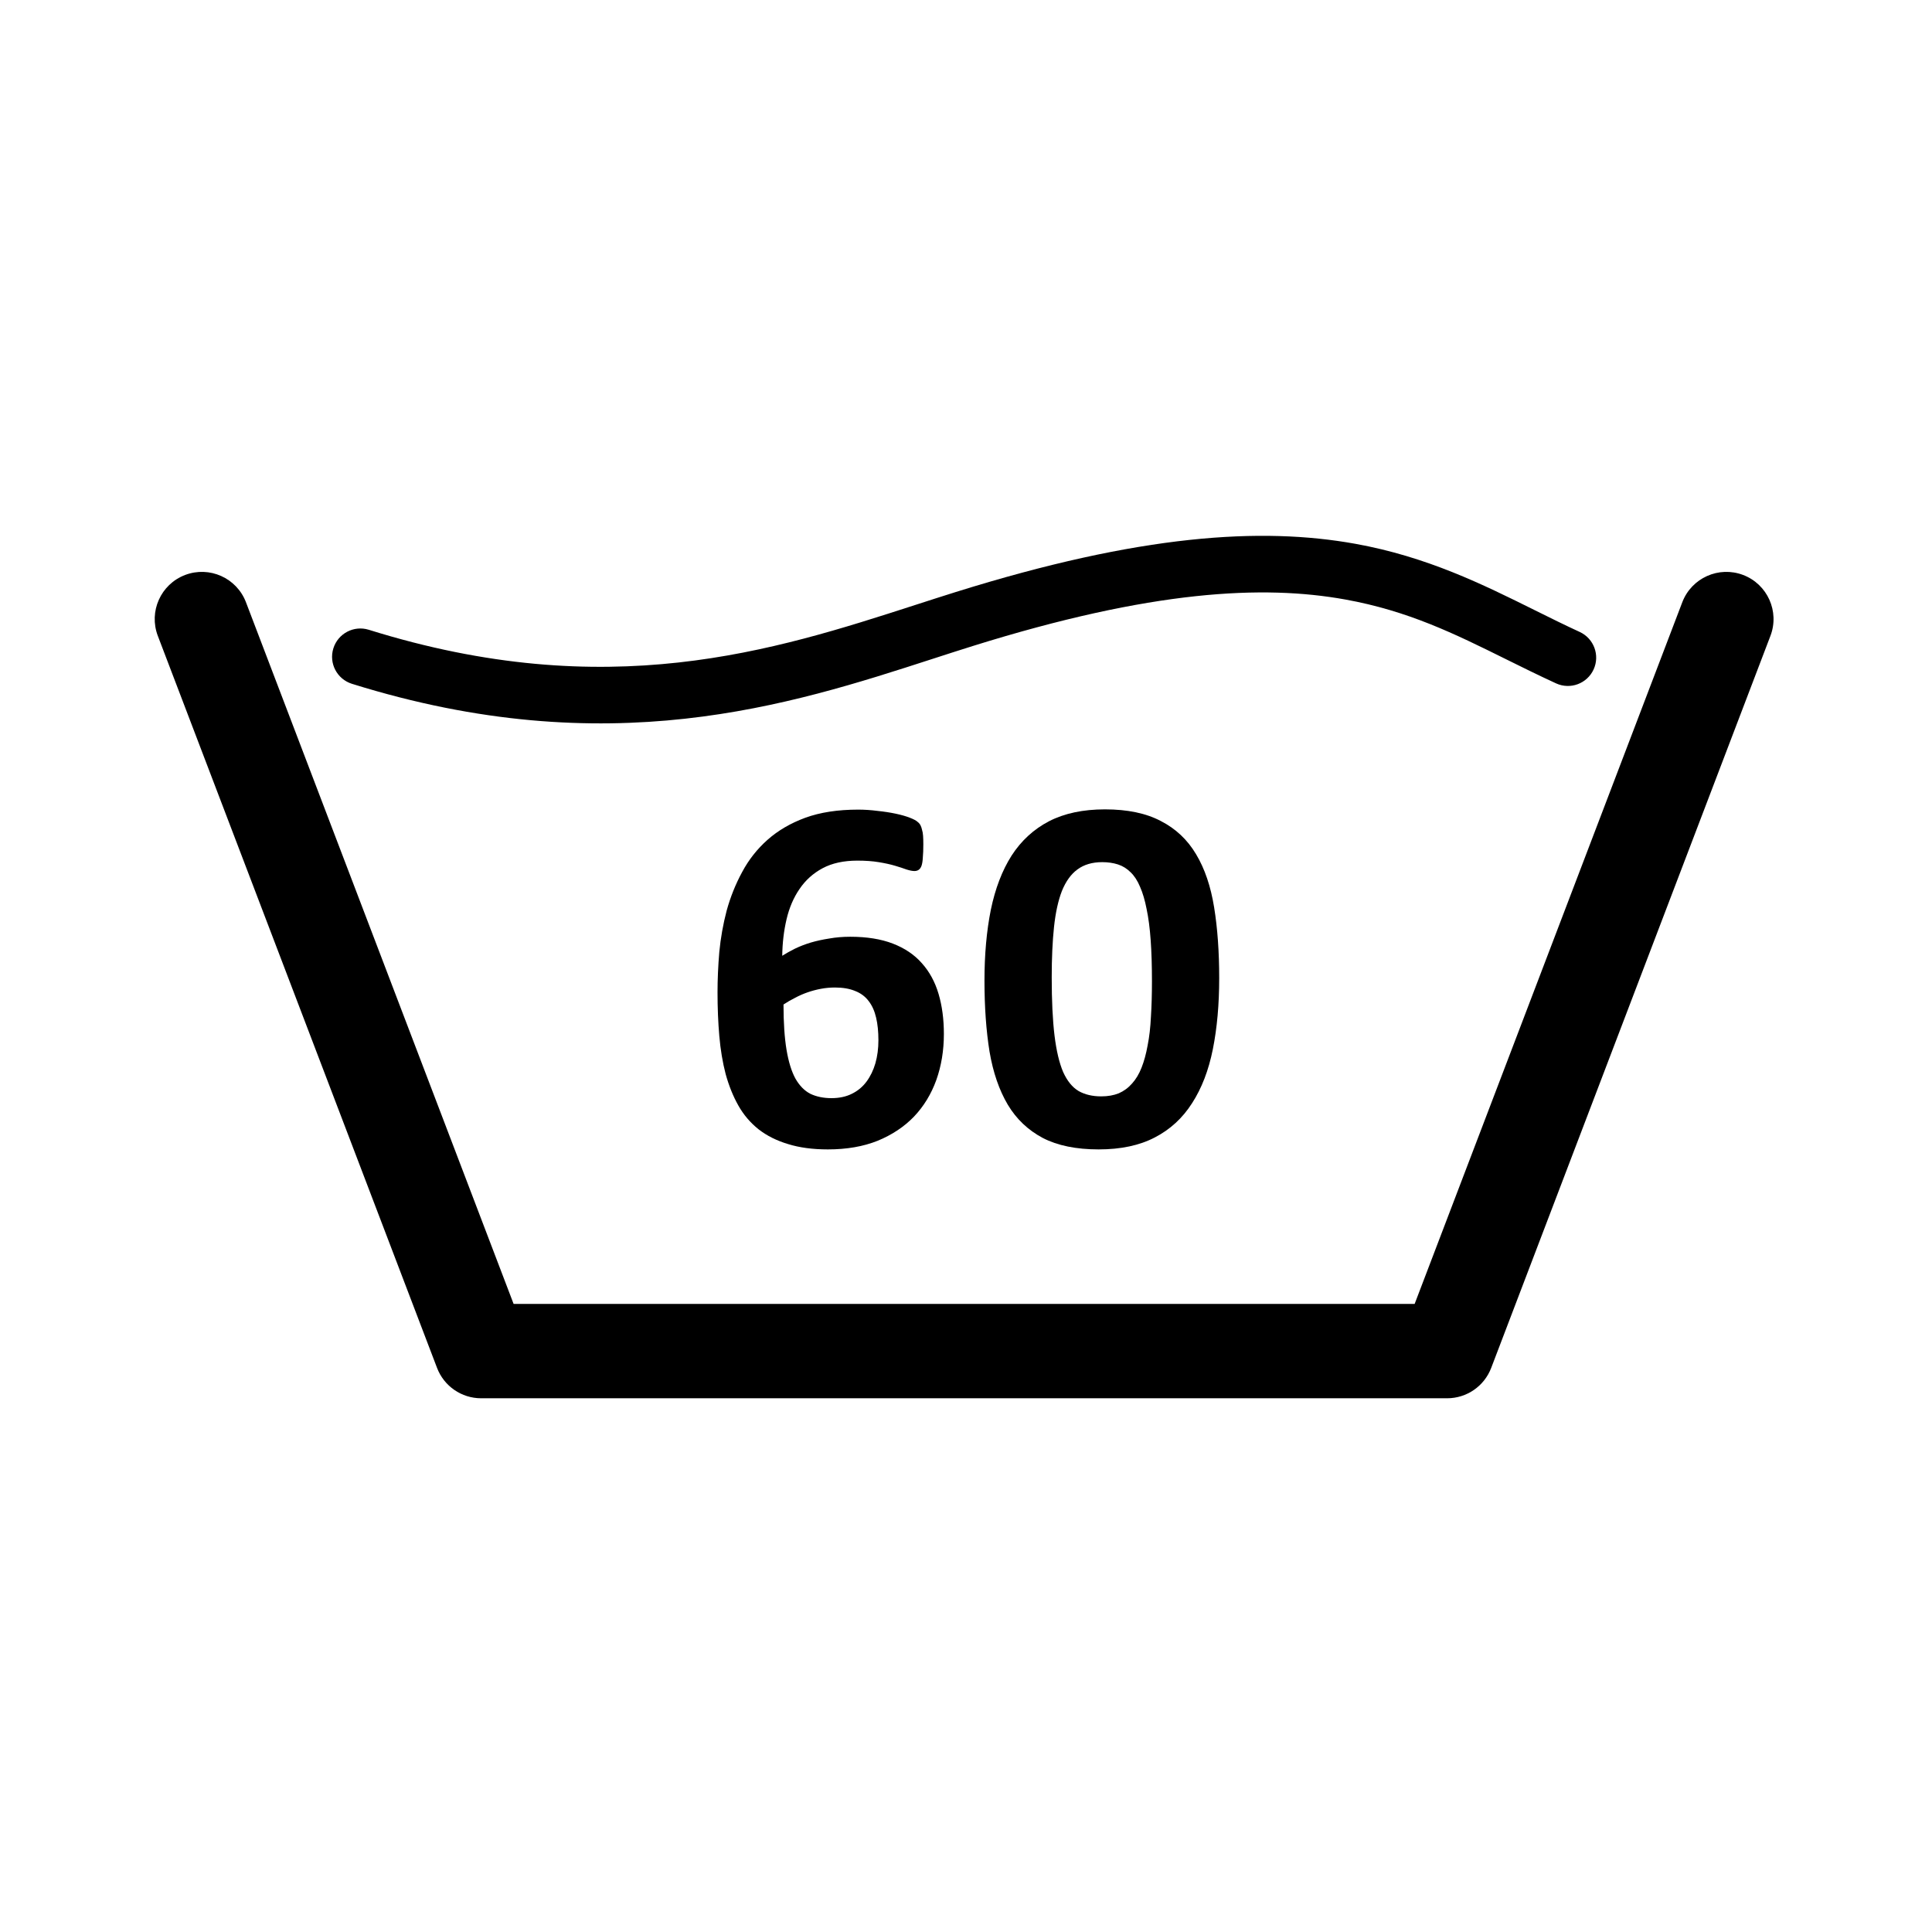 <svg width="512" height="512" viewBox="0 0 512 512" fill="none" xmlns="http://www.w3.org/2000/svg">
<path fill-rule="evenodd" clip-rule="evenodd" d="M49.048 152.378C55.499 149.917 62.722 153.152 65.183 159.602L136.114 345.557H374.893L445.824 159.602C448.285 153.152 455.508 149.917 461.958 152.378C468.409 154.838 471.643 162.062 469.183 168.512L395.183 362.512C393.335 367.356 388.688 370.557 383.503 370.557H127.503C122.319 370.557 117.672 367.356 115.824 362.512L41.824 168.512C39.364 162.062 42.598 154.838 49.048 152.378Z" fill="black"/>
<path fill-rule="evenodd" clip-rule="evenodd" d="M356.486 158.869C334.773 154.956 305.313 156.349 257.741 171.216C254.264 172.302 250.696 173.458 247.03 174.646C209.359 186.85 161.211 202.449 93.266 181.216C89.313 179.98 87.109 175.774 88.345 171.82C89.58 167.866 93.787 165.663 97.74 166.899C161.004 186.668 205.044 172.44 242.478 160.347C246.133 159.166 249.725 158.005 253.266 156.899C302.193 141.609 334.234 139.617 359.146 144.107C378.197 147.541 392.942 154.861 406.781 161.731C410.781 163.717 414.704 165.665 418.635 167.471C422.399 169.2 424.048 173.653 422.319 177.417C420.589 181.181 416.136 182.831 412.372 181.101C407.688 178.949 403.301 176.776 399.031 174.661C385.551 167.985 373.245 161.89 356.486 158.869Z" fill="black"/>
<path d="M323.1 259.211C323.1 266.16 322.54 272.436 321.419 278.04C320.298 283.644 318.46 288.419 315.904 292.364C313.394 296.31 310.099 299.336 306.019 301.443C301.984 303.55 297.03 304.604 291.157 304.604C285.194 304.604 280.263 303.595 276.362 301.577C272.462 299.515 269.368 296.578 267.082 292.768C264.795 288.912 263.181 284.227 262.24 278.713C261.343 273.154 260.895 266.877 260.895 259.883C260.895 252.979 261.455 246.725 262.576 241.121C263.742 235.472 265.58 230.675 268.091 226.729C270.646 222.784 273.941 219.758 277.976 217.651C282.056 215.544 287.01 214.49 292.838 214.49C298.801 214.49 303.732 215.521 307.633 217.584C311.578 219.601 314.694 222.538 316.98 226.393C319.267 230.204 320.858 234.889 321.755 240.448C322.652 245.963 323.1 252.217 323.1 259.211ZM305.279 260.085C305.279 255.96 305.167 252.329 304.943 249.191C304.719 246.007 304.36 243.25 303.867 240.919C303.419 238.588 302.836 236.615 302.118 235.001C301.446 233.387 300.617 232.109 299.63 231.168C298.644 230.182 297.523 229.487 296.268 229.083C295.013 228.68 293.623 228.478 292.098 228.478C289.453 228.478 287.257 229.128 285.508 230.428C283.804 231.683 282.437 233.589 281.406 236.144C280.42 238.7 279.725 241.883 279.321 245.694C278.918 249.504 278.716 253.943 278.716 259.009C278.716 265.196 278.963 270.329 279.456 274.409C279.949 278.444 280.711 281.672 281.742 284.093C282.818 286.469 284.185 288.15 285.844 289.136C287.503 290.078 289.498 290.549 291.829 290.549C293.578 290.549 295.125 290.28 296.47 289.742C297.815 289.159 298.98 288.307 299.967 287.186C300.998 286.065 301.849 284.653 302.522 282.949C303.194 281.246 303.732 279.273 304.136 277.032C304.584 274.79 304.876 272.257 305.01 269.432C305.189 266.608 305.279 263.492 305.279 260.085Z" fill="black"/>
<path d="M250.138 274.005C250.138 278.399 249.466 282.479 248.121 286.245C246.776 289.966 244.803 293.194 242.203 295.929C239.603 298.619 236.397 300.748 232.586 302.317C228.776 303.841 224.382 304.604 219.406 304.604C215.371 304.604 211.851 304.133 208.847 303.191C205.844 302.295 203.243 300.995 201.047 299.291C198.85 297.543 197.057 295.435 195.667 292.97C194.277 290.504 193.156 287.724 192.304 284.631C191.497 281.537 190.937 278.175 190.623 274.543C190.309 270.912 190.152 267.056 190.152 262.977C190.152 259.569 190.309 256.005 190.623 252.284C190.982 248.563 191.632 244.909 192.573 241.323C193.56 237.736 194.927 234.329 196.675 231.101C198.424 227.828 200.666 224.981 203.4 222.56C206.18 220.094 209.52 218.144 213.42 216.71C217.366 215.275 222.028 214.558 227.408 214.558C229.112 214.558 230.815 214.67 232.519 214.894C234.267 215.073 235.881 215.32 237.361 215.634C238.84 215.947 240.096 216.306 241.127 216.71C242.158 217.113 242.831 217.472 243.144 217.786C243.503 218.055 243.772 218.368 243.951 218.727C244.131 219.086 244.265 219.489 244.355 219.938C244.489 220.341 244.579 220.857 244.624 221.484C244.669 222.112 244.691 222.874 244.691 223.771C244.691 225.16 244.646 226.326 244.557 227.268C244.512 228.164 244.4 228.882 244.22 229.42C244.041 229.913 243.794 230.271 243.481 230.496C243.167 230.72 242.786 230.832 242.337 230.832C241.799 230.832 241.104 230.697 240.253 230.428C239.401 230.114 238.37 229.778 237.159 229.42C235.949 229.061 234.514 228.747 232.855 228.478C231.241 228.209 229.358 228.075 227.206 228.075C223.575 228.075 220.504 228.747 217.993 230.092C215.483 231.437 213.443 233.275 211.874 235.606C210.305 237.893 209.161 240.56 208.444 243.609C207.727 246.658 207.346 249.886 207.301 253.293C208.287 252.665 209.408 252.038 210.663 251.41C211.963 250.782 213.353 250.244 214.833 249.796C216.357 249.348 217.993 248.989 219.742 248.72C221.49 248.406 223.351 248.249 225.323 248.249C229.717 248.249 233.483 248.854 236.621 250.065C239.759 251.275 242.315 253.001 244.288 255.243C246.305 257.485 247.784 260.197 248.726 263.38C249.667 266.563 250.138 270.105 250.138 274.005ZM232.788 275.687C232.788 273.4 232.586 271.405 232.183 269.702C231.779 267.953 231.129 266.496 230.233 265.33C229.336 264.12 228.148 263.223 226.668 262.64C225.189 262.013 223.396 261.699 221.288 261.699C220.033 261.699 218.8 261.811 217.59 262.035C216.379 262.259 215.191 262.573 214.026 262.977C212.86 263.38 211.739 263.873 210.663 264.456C209.587 264.994 208.578 265.577 207.637 266.205C207.637 271.002 207.906 275.014 208.444 278.242C208.982 281.425 209.767 283.958 210.798 285.841C211.874 287.724 213.196 289.069 214.765 289.876C216.379 290.638 218.24 291.019 220.347 291.019C222.409 291.019 224.203 290.638 225.727 289.876C227.296 289.114 228.596 288.038 229.627 286.648C230.658 285.258 231.443 283.644 231.981 281.806C232.519 279.923 232.788 277.883 232.788 275.687Z" fill="black"/>
</svg>
